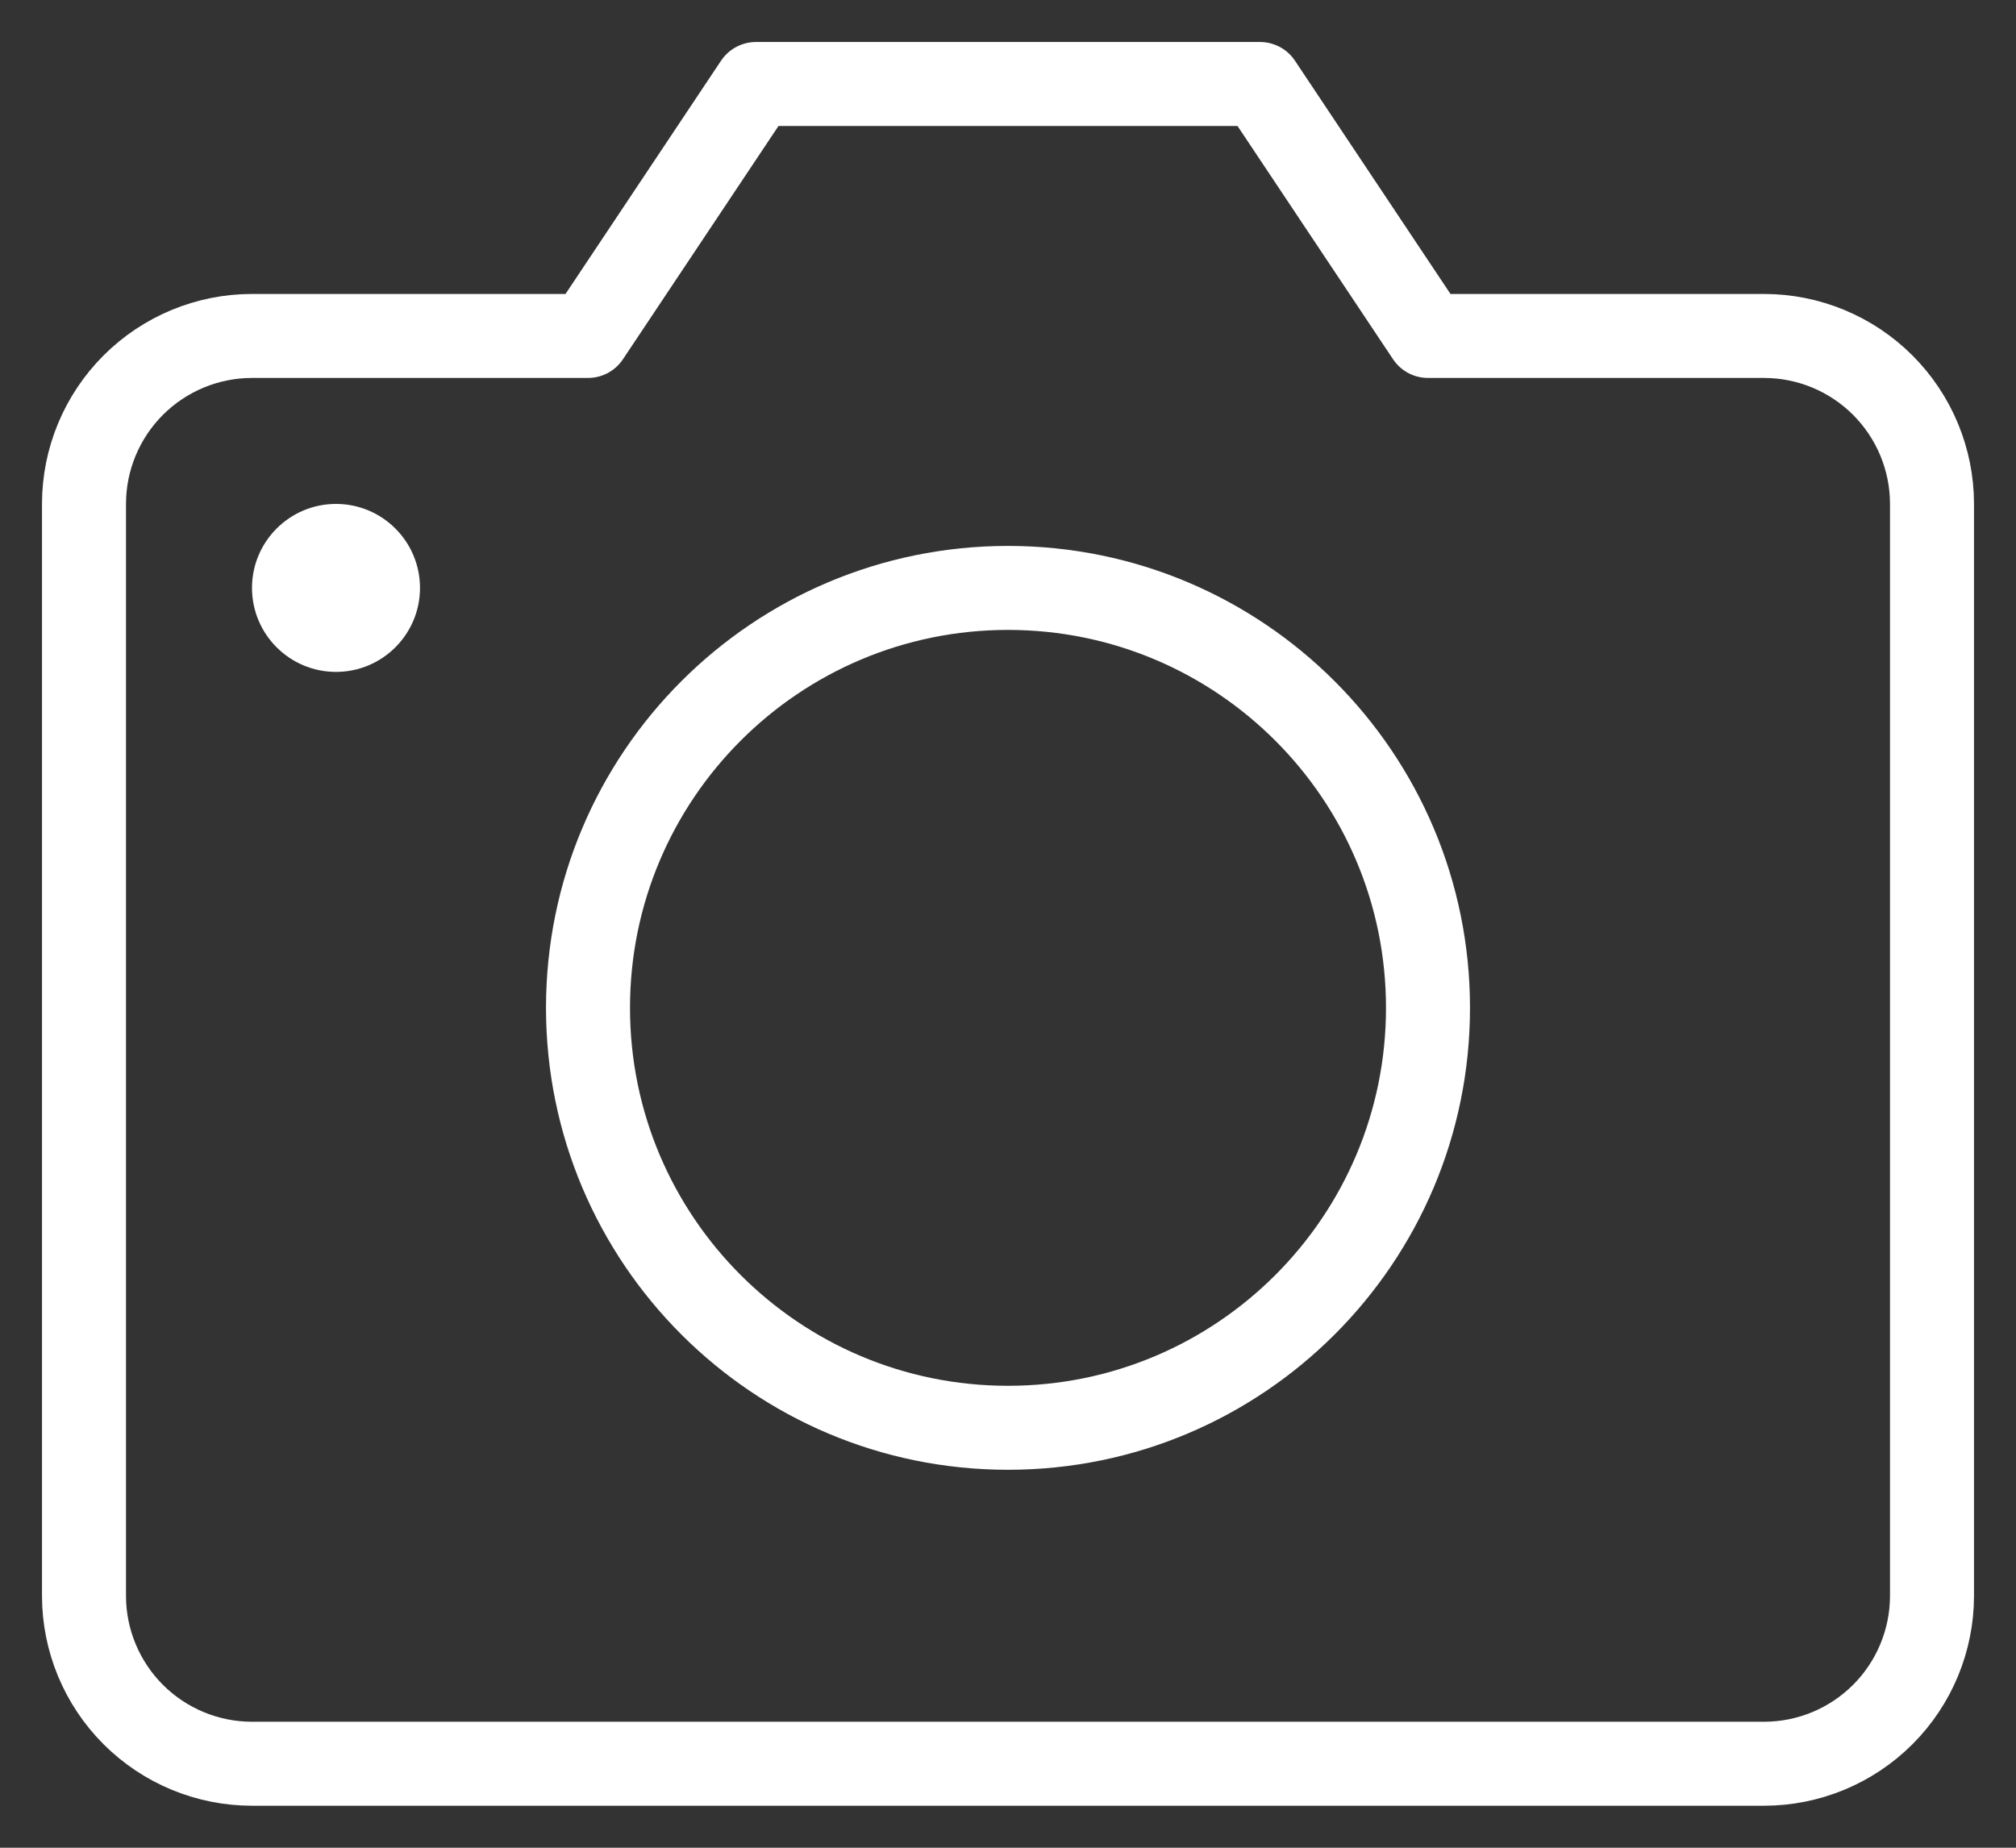 <svg width="24" height="22" viewBox="0 0 24 22" fill="none" xmlns="http://www.w3.org/2000/svg">
<rect x="0" y="0" width="24" height="22" fill="#333333" stroke="none"/>
<path d="M12 17C14.761 17 17 14.761 17 12C17 9.239 14.761 7 12 7C9.239 7 7 9.239 7 12C7 14.761 9.239 17 12 17Z" stroke="white" stroke-linecap="round" stroke-linejoin="round"/>
<path d="M21 21H3C2.47 21 1.961 20.789 1.586 20.414C1.211 20.039 1 19.53 1 19V6C1 5.47 1.211 4.961 1.586 4.586C1.961 4.211 2.47 4 3 4H7L9 1H15L17 4H21C21.53 4 22.039 4.211 22.414 4.586C22.789 4.961 23 5.47 23 6V19C23 19.53 22.789 20.039 22.414 20.414C22.039 20.789 21.53 21 21 21Z" stroke="white" stroke-linecap="round" stroke-linejoin="round"/>
<path d="M4 8C4.552 8 5 7.552 5 7C5 6.448 4.552 6 4 6C3.448 6 3 6.448 3 7C3 7.552 3.448 8 4 8Z" fill="white"/>
</svg>
